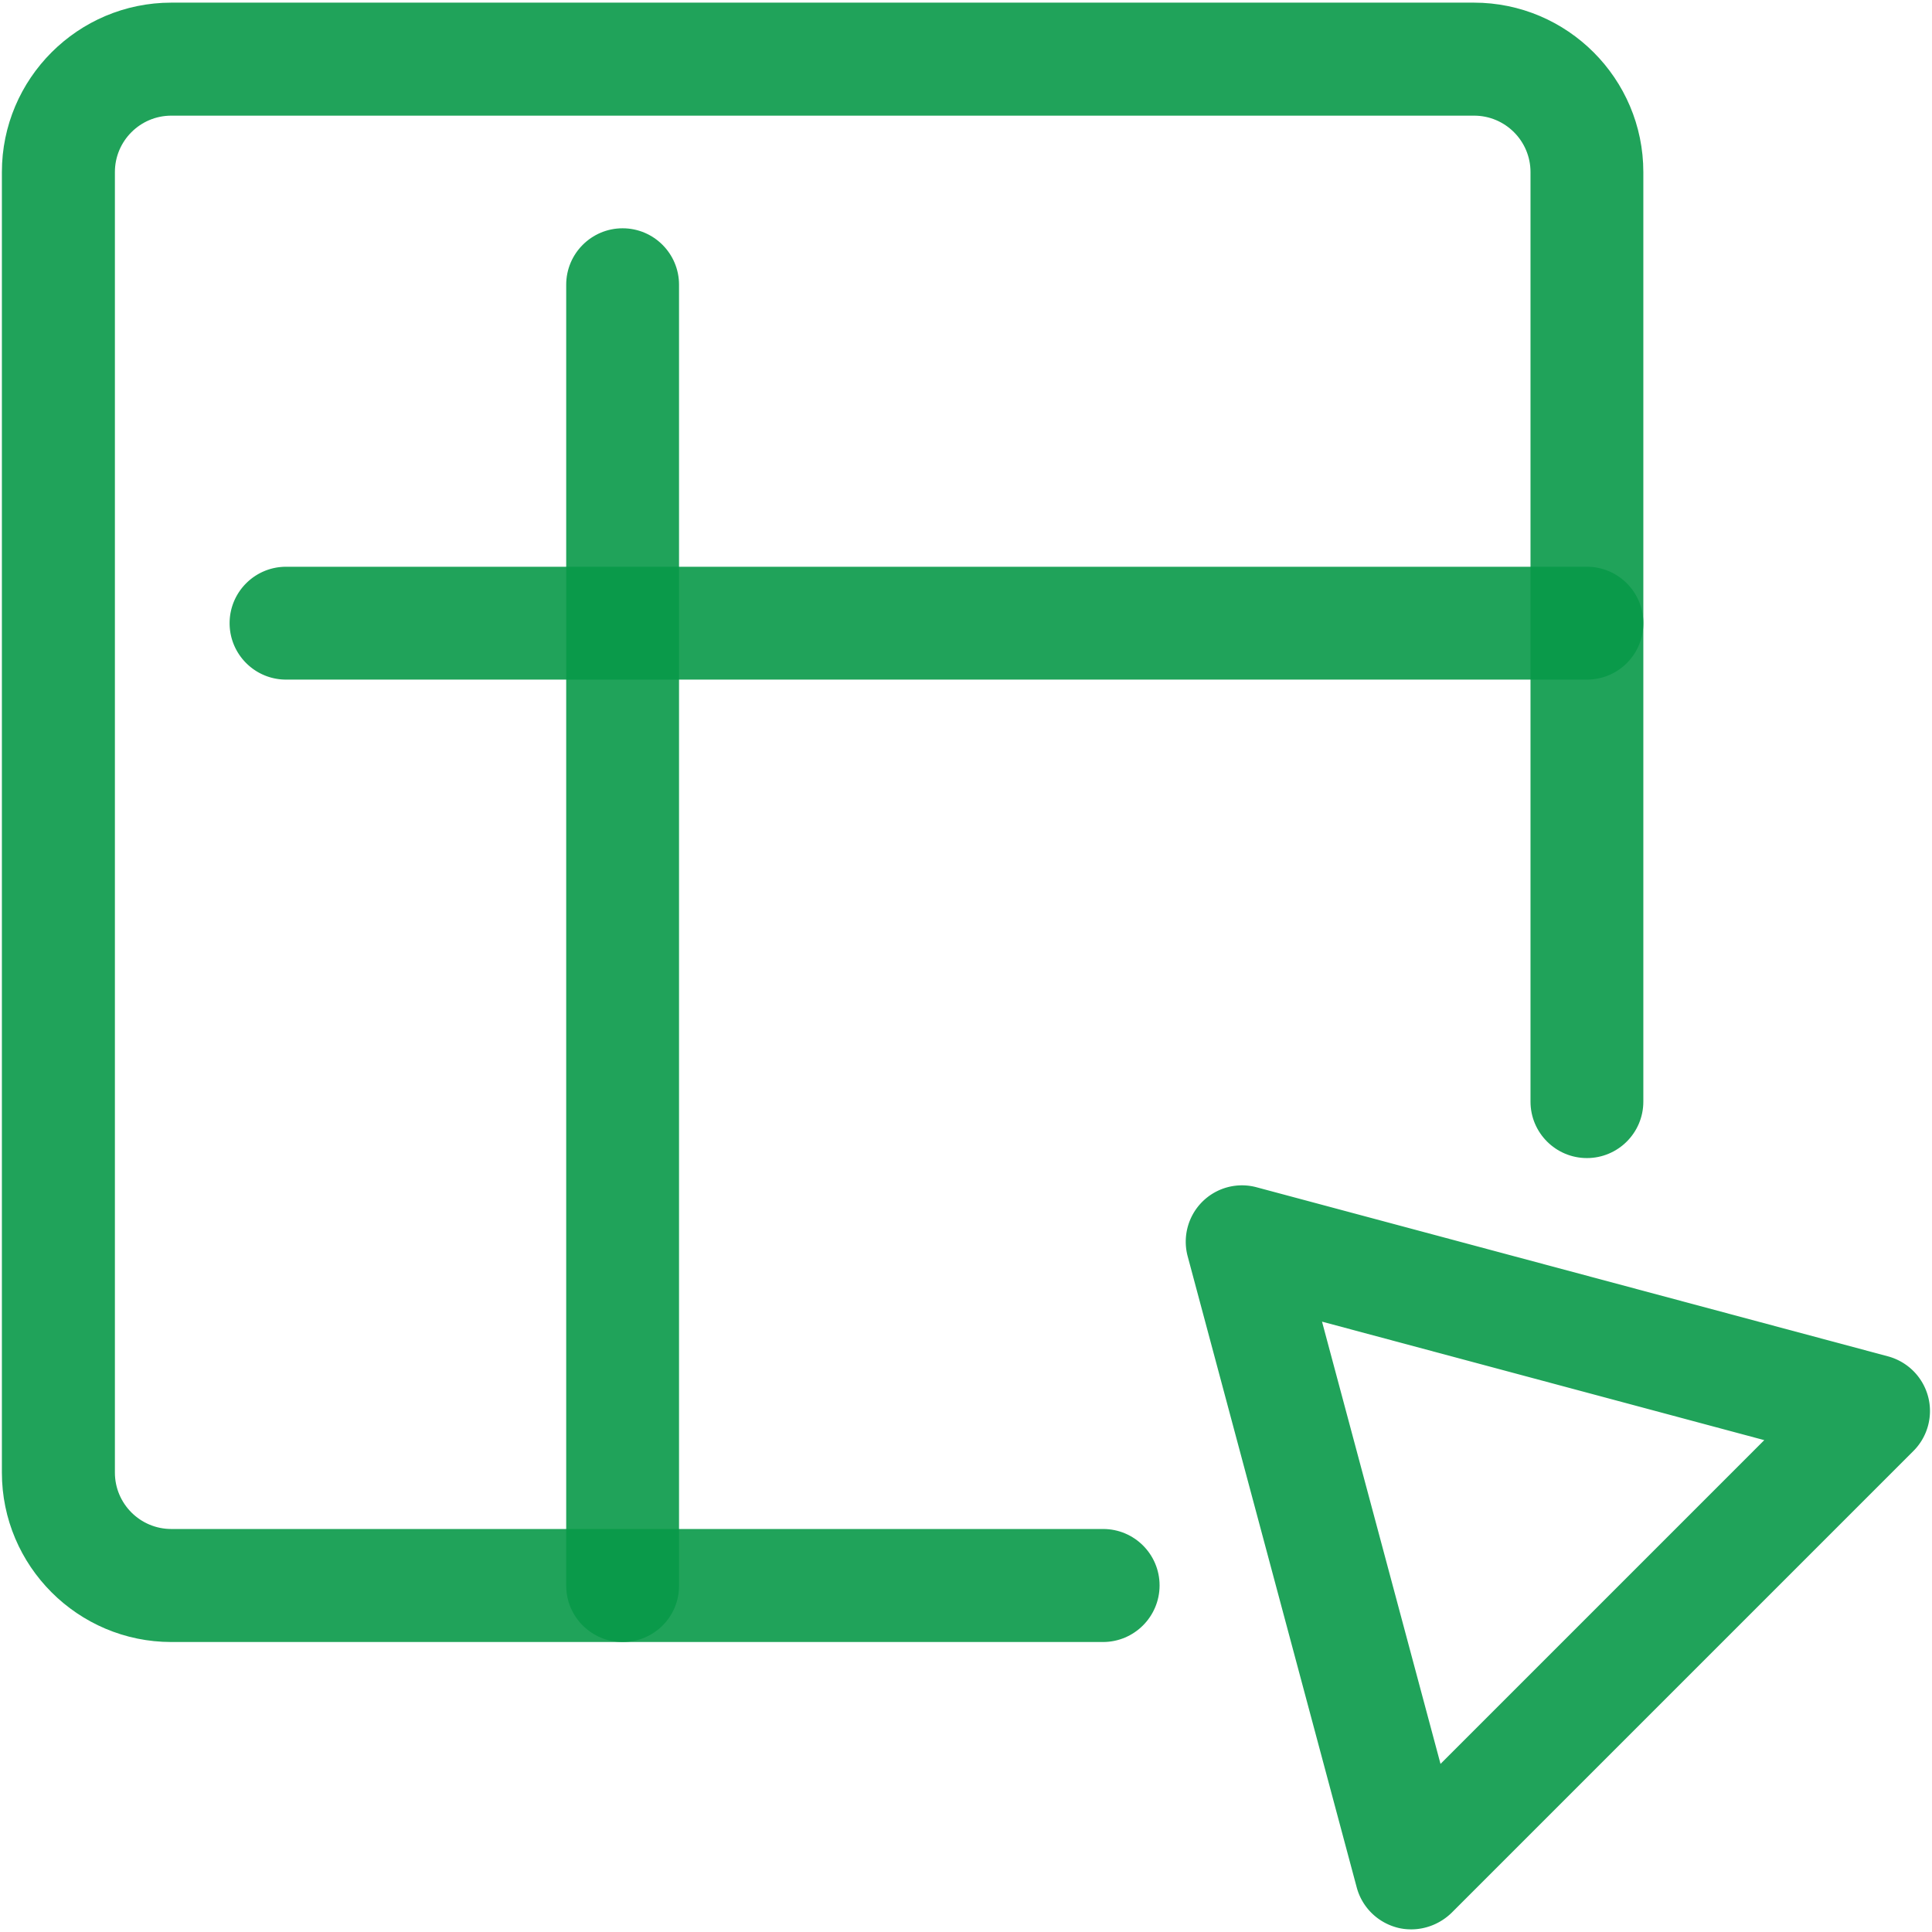 <svg xmlns="http://www.w3.org/2000/svg" viewBox="0 0 1024 1024" fill="#089949"><path d="M584.6 870.3H90.8C41.3 870.3 1 830 1 780.5V91.2C1 41.7 41.3 1.4 90.8 1.4h690.4c49.5 0 89.8 40.3 89.8 89.8v492.7c0 16.5-13.4 29.9-29.9 29.9s-29.9-13.4-29.9-29.9V91.2c0-16.5-13.4-29.9-29.9-29.9H90.8c-16.5 0-29.9 13.4-29.9 29.9v689.3c0 16.5 13.4 29.9 29.9 29.9h493.9c16.5 0 29.9 13.4 29.9 29.9s-13.4 30-30 30z" opacity=".9"></path><path d="M330 870.3c-16.5 0-29.9-13.4-29.9-29.9V150.9c0-16.5 13.4-29.9 29.9-29.9s29.9 13.4 29.9 29.9v689.5c.1 16.5-13.3 29.9-29.9 29.9z" opacity=".9"></path><path d="M841.1 360.2H151.6c-16.5 0-29.9-13.4-29.9-29.9s13.4-29.9 29.9-29.9h689.5c16.5 0 29.9 13.4 29.9 29.9s-13.3 29.9-29.9 29.9zM748 1022.6c-2.6 0-5.2-.3-7.7-1-10.3-2.8-18.4-10.8-21.2-21.2l-89.6-334.5a29.94 29.94 0 0 1 7.7-28.9c7.6-7.6 18.6-10.5 28.9-7.7l334.6 89.6c10.3 2.8 18.4 10.8 21.2 21.2a29.94 29.94 0 0 1-7.7 28.9l-244.9 244.9c-5.8 5.6-13.5 8.7-21.3 8.7zm-47.3-322.1l62.8 234.4 171.6-171.6-234.4-62.8z" opacity=".9"></path></svg>